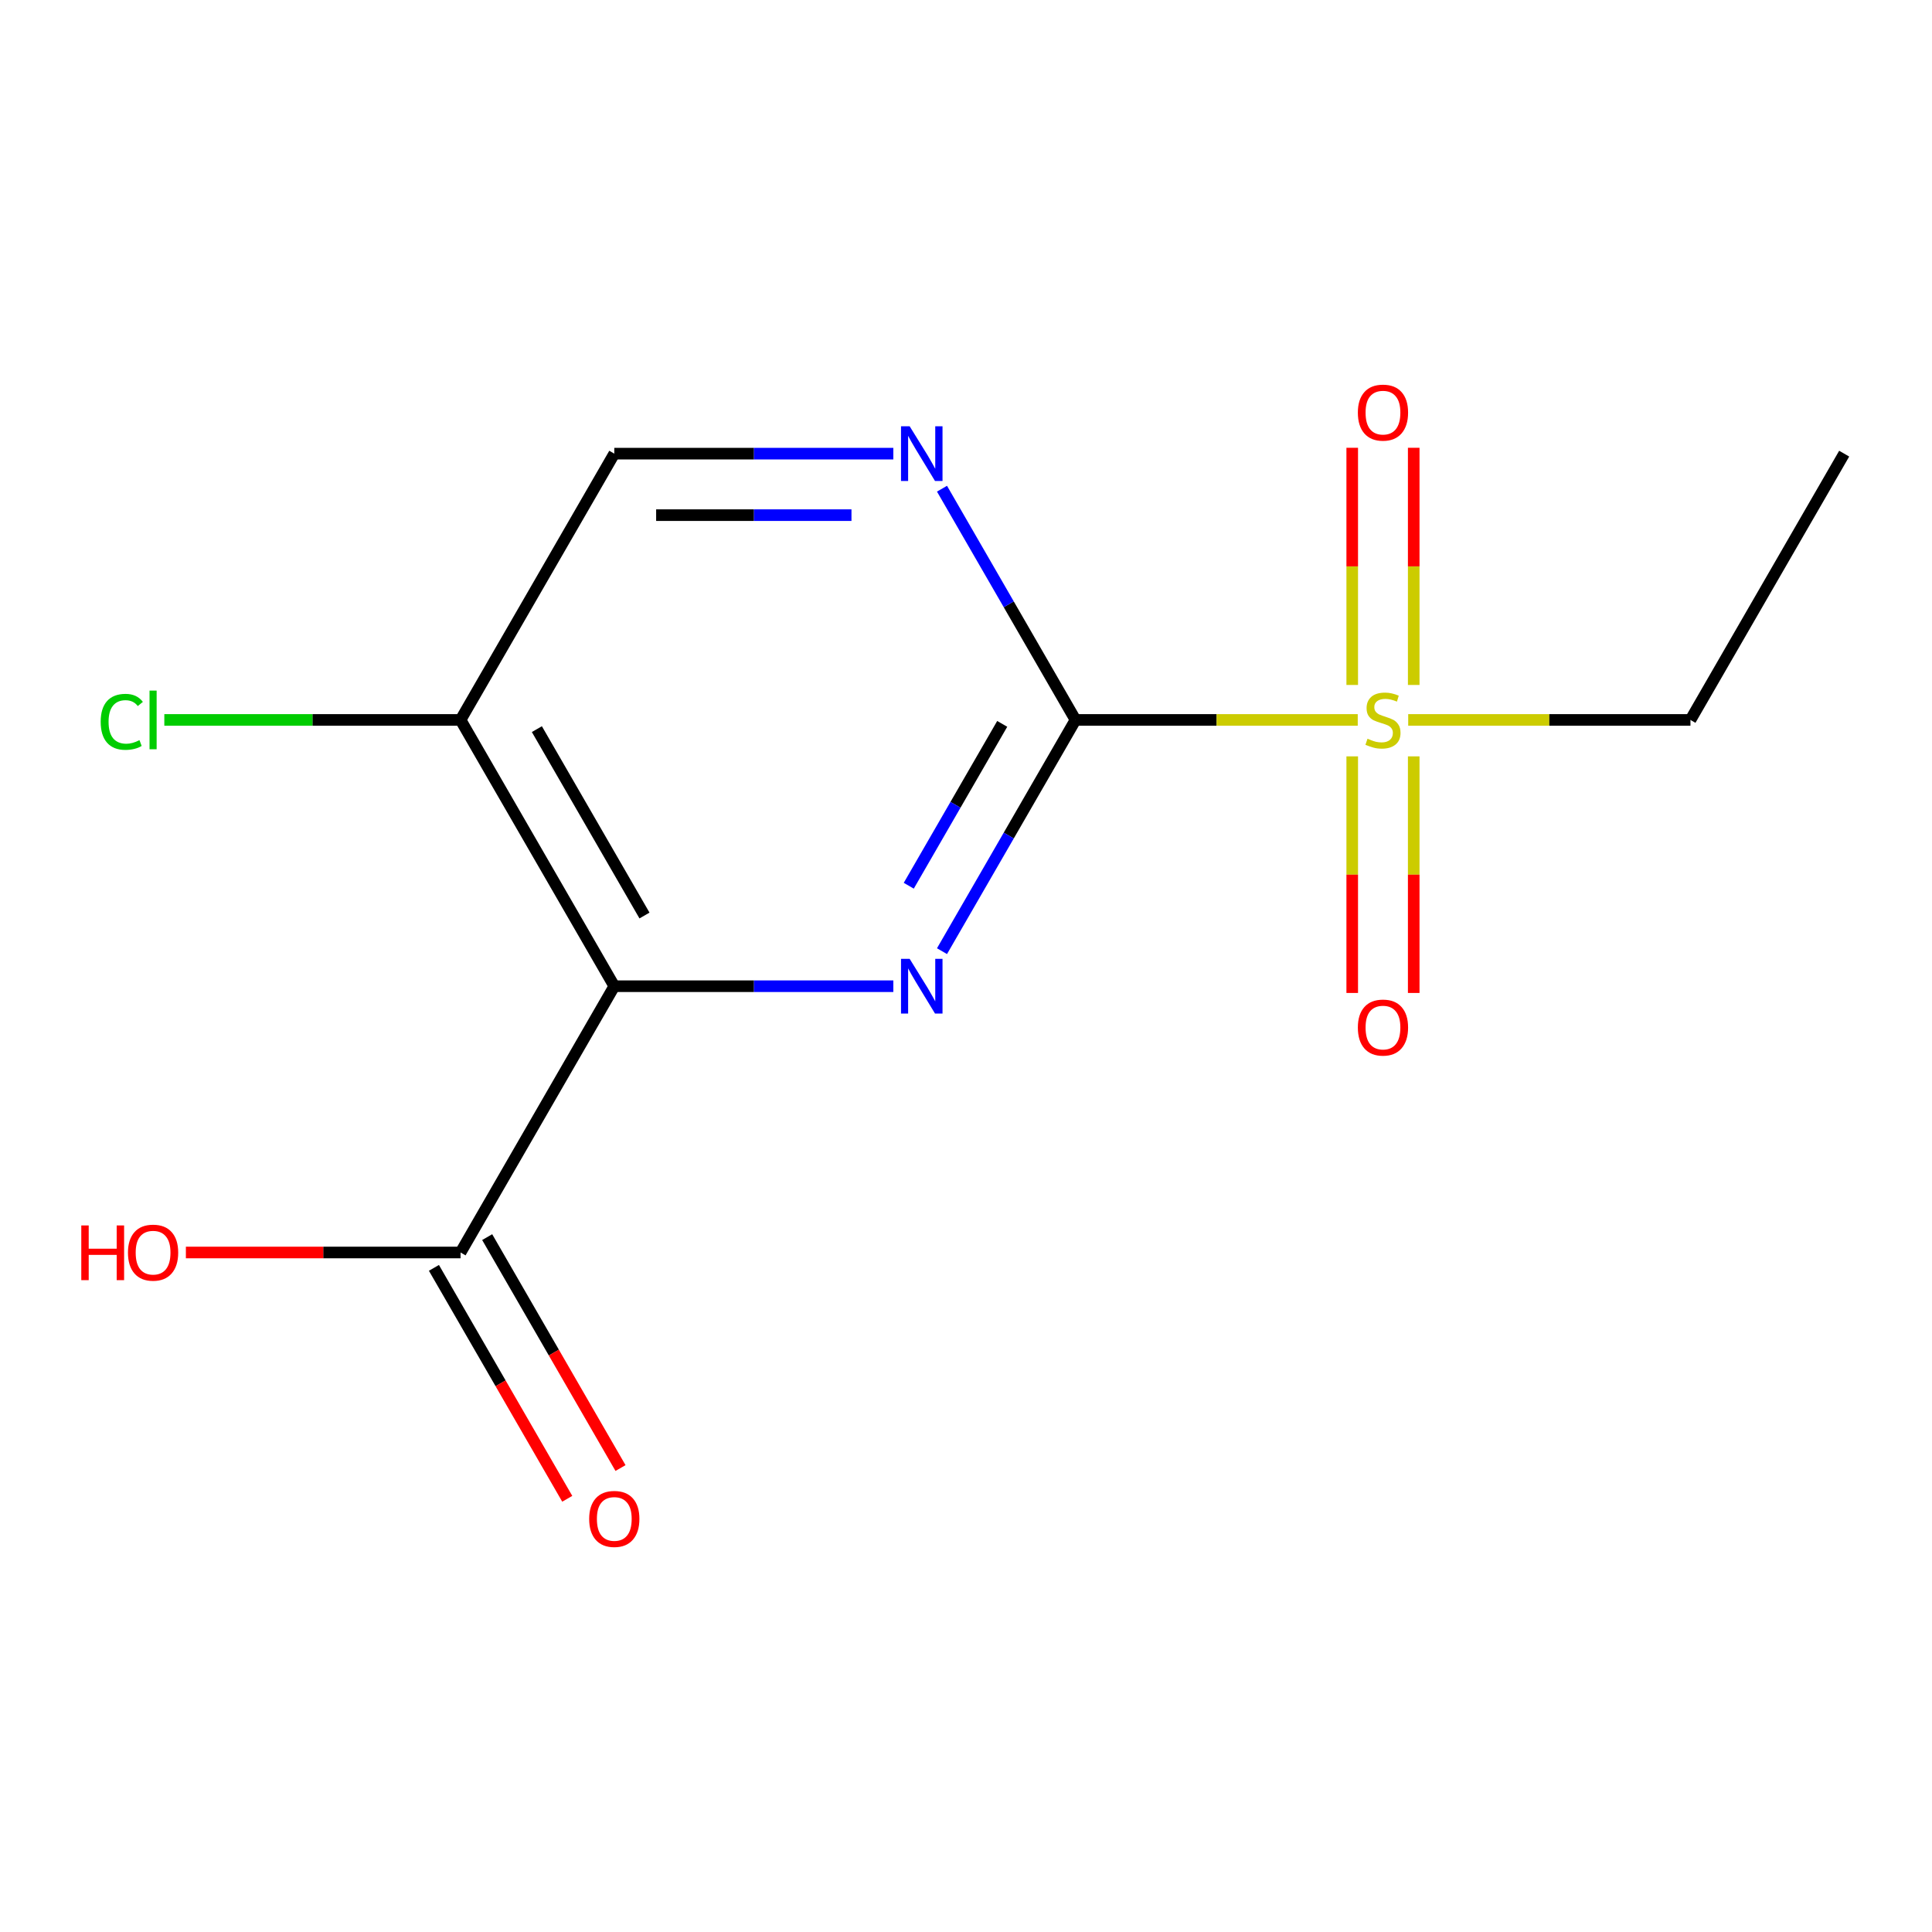 <?xml version='1.0' encoding='iso-8859-1'?>
<svg version='1.1' baseProfile='full'
              xmlns='http://www.w3.org/2000/svg'
                      xmlns:rdkit='http://www.rdkit.org/xml'
                      xmlns:xlink='http://www.w3.org/1999/xlink'
                  xml:space='preserve'
width='1000px' height='1000px' viewBox='0 0 1000 1000'>
<!-- END OF HEADER -->
<rect style='opacity:1.0;fill:#FFFFFF;stroke:none' width='1000' height='1000' x='0' y='0'> </rect>
<path class='bond-0' d='M 556.677,372.635 L 522.126,432.479' style='fill:none;fill-rule:evenodd;stroke:#000000;stroke-width:6px;stroke-linecap:butt;stroke-linejoin:miter;stroke-opacity:1' />
<path class='bond-0' d='M 522.126,432.479 L 487.576,492.322' style='fill:none;fill-rule:evenodd;stroke:#0000FF;stroke-width:6px;stroke-linecap:butt;stroke-linejoin:miter;stroke-opacity:1' />
<path class='bond-0' d='M 518.747,374.673 L 494.561,416.564' style='fill:none;fill-rule:evenodd;stroke:#000000;stroke-width:6px;stroke-linecap:butt;stroke-linejoin:miter;stroke-opacity:1' />
<path class='bond-0' d='M 494.561,416.564 L 470.376,458.454' style='fill:none;fill-rule:evenodd;stroke:#0000FF;stroke-width:6px;stroke-linecap:butt;stroke-linejoin:miter;stroke-opacity:1' />
<path class='bond-1' d='M 556.677,372.635 L 629.721,372.635' style='fill:none;fill-rule:evenodd;stroke:#000000;stroke-width:6px;stroke-linecap:butt;stroke-linejoin:miter;stroke-opacity:1' />
<path class='bond-1' d='M 629.721,372.635 L 702.766,372.635' style='fill:none;fill-rule:evenodd;stroke:#CCCC00;stroke-width:6px;stroke-linecap:butt;stroke-linejoin:miter;stroke-opacity:1' />
<path class='bond-3' d='M 556.677,372.635 L 522.126,312.792' style='fill:none;fill-rule:evenodd;stroke:#000000;stroke-width:6px;stroke-linecap:butt;stroke-linejoin:miter;stroke-opacity:1' />
<path class='bond-3' d='M 522.126,312.792 L 487.576,252.948' style='fill:none;fill-rule:evenodd;stroke:#0000FF;stroke-width:6px;stroke-linecap:butt;stroke-linejoin:miter;stroke-opacity:1' />
<path class='bond-2' d='M 462.385,510.461 L 390.17,510.461' style='fill:none;fill-rule:evenodd;stroke:#0000FF;stroke-width:6px;stroke-linecap:butt;stroke-linejoin:miter;stroke-opacity:1' />
<path class='bond-2' d='M 390.17,510.461 L 317.956,510.461' style='fill:none;fill-rule:evenodd;stroke:#000000;stroke-width:6px;stroke-linecap:butt;stroke-linejoin:miter;stroke-opacity:1' />
<path class='bond-6' d='M 731.739,354.536 L 731.739,293.155' style='fill:none;fill-rule:evenodd;stroke:#CCCC00;stroke-width:6px;stroke-linecap:butt;stroke-linejoin:miter;stroke-opacity:1' />
<path class='bond-6' d='M 731.739,293.155 L 731.739,231.774' style='fill:none;fill-rule:evenodd;stroke:#FF0000;stroke-width:6px;stroke-linecap:butt;stroke-linejoin:miter;stroke-opacity:1' />
<path class='bond-6' d='M 699.91,354.536 L 699.91,293.155' style='fill:none;fill-rule:evenodd;stroke:#CCCC00;stroke-width:6px;stroke-linecap:butt;stroke-linejoin:miter;stroke-opacity:1' />
<path class='bond-6' d='M 699.91,293.155 L 699.91,231.774' style='fill:none;fill-rule:evenodd;stroke:#FF0000;stroke-width:6px;stroke-linecap:butt;stroke-linejoin:miter;stroke-opacity:1' />
<path class='bond-7' d='M 699.91,391.494 L 699.91,452.725' style='fill:none;fill-rule:evenodd;stroke:#CCCC00;stroke-width:6px;stroke-linecap:butt;stroke-linejoin:miter;stroke-opacity:1' />
<path class='bond-7' d='M 699.91,452.725 L 699.91,513.955' style='fill:none;fill-rule:evenodd;stroke:#FF0000;stroke-width:6px;stroke-linecap:butt;stroke-linejoin:miter;stroke-opacity:1' />
<path class='bond-7' d='M 731.739,391.494 L 731.739,452.725' style='fill:none;fill-rule:evenodd;stroke:#CCCC00;stroke-width:6px;stroke-linecap:butt;stroke-linejoin:miter;stroke-opacity:1' />
<path class='bond-7' d='M 731.739,452.725 L 731.739,513.955' style='fill:none;fill-rule:evenodd;stroke:#FF0000;stroke-width:6px;stroke-linecap:butt;stroke-linejoin:miter;stroke-opacity:1' />
<path class='bond-11' d='M 728.883,372.635 L 801.927,372.635' style='fill:none;fill-rule:evenodd;stroke:#CCCC00;stroke-width:6px;stroke-linecap:butt;stroke-linejoin:miter;stroke-opacity:1' />
<path class='bond-11' d='M 801.927,372.635 L 874.972,372.635' style='fill:none;fill-rule:evenodd;stroke:#000000;stroke-width:6px;stroke-linecap:butt;stroke-linejoin:miter;stroke-opacity:1' />
<path class='bond-4' d='M 317.956,510.461 L 238.382,648.287' style='fill:none;fill-rule:evenodd;stroke:#000000;stroke-width:6px;stroke-linecap:butt;stroke-linejoin:miter;stroke-opacity:1' />
<path class='bond-14' d='M 317.956,510.461 L 238.382,372.635' style='fill:none;fill-rule:evenodd;stroke:#000000;stroke-width:6px;stroke-linecap:butt;stroke-linejoin:miter;stroke-opacity:1' />
<path class='bond-14' d='M 333.585,473.872 L 277.883,377.394' style='fill:none;fill-rule:evenodd;stroke:#000000;stroke-width:6px;stroke-linecap:butt;stroke-linejoin:miter;stroke-opacity:1' />
<path class='bond-8' d='M 462.385,234.809 L 390.17,234.809' style='fill:none;fill-rule:evenodd;stroke:#0000FF;stroke-width:6px;stroke-linecap:butt;stroke-linejoin:miter;stroke-opacity:1' />
<path class='bond-8' d='M 390.17,234.809 L 317.956,234.809' style='fill:none;fill-rule:evenodd;stroke:#000000;stroke-width:6px;stroke-linecap:butt;stroke-linejoin:miter;stroke-opacity:1' />
<path class='bond-8' d='M 440.72,266.639 L 390.17,266.639' style='fill:none;fill-rule:evenodd;stroke:#0000FF;stroke-width:6px;stroke-linecap:butt;stroke-linejoin:miter;stroke-opacity:1' />
<path class='bond-8' d='M 390.17,266.639 L 339.62,266.639' style='fill:none;fill-rule:evenodd;stroke:#000000;stroke-width:6px;stroke-linecap:butt;stroke-linejoin:miter;stroke-opacity:1' />
<path class='bond-9' d='M 224.6,656.244 L 259.104,716.007' style='fill:none;fill-rule:evenodd;stroke:#000000;stroke-width:6px;stroke-linecap:butt;stroke-linejoin:miter;stroke-opacity:1' />
<path class='bond-9' d='M 259.104,716.007 L 293.608,775.771' style='fill:none;fill-rule:evenodd;stroke:#FF0000;stroke-width:6px;stroke-linecap:butt;stroke-linejoin:miter;stroke-opacity:1' />
<path class='bond-9' d='M 252.165,640.329 L 286.669,700.093' style='fill:none;fill-rule:evenodd;stroke:#000000;stroke-width:6px;stroke-linecap:butt;stroke-linejoin:miter;stroke-opacity:1' />
<path class='bond-9' d='M 286.669,700.093 L 321.174,759.856' style='fill:none;fill-rule:evenodd;stroke:#FF0000;stroke-width:6px;stroke-linecap:butt;stroke-linejoin:miter;stroke-opacity:1' />
<path class='bond-12' d='M 238.382,648.287 L 167.298,648.287' style='fill:none;fill-rule:evenodd;stroke:#000000;stroke-width:6px;stroke-linecap:butt;stroke-linejoin:miter;stroke-opacity:1' />
<path class='bond-12' d='M 167.298,648.287 L 96.213,648.287' style='fill:none;fill-rule:evenodd;stroke:#FF0000;stroke-width:6px;stroke-linecap:butt;stroke-linejoin:miter;stroke-opacity:1' />
<path class='bond-5' d='M 238.382,372.635 L 317.956,234.809' style='fill:none;fill-rule:evenodd;stroke:#000000;stroke-width:6px;stroke-linecap:butt;stroke-linejoin:miter;stroke-opacity:1' />
<path class='bond-10' d='M 238.382,372.635 L 161.718,372.635' style='fill:none;fill-rule:evenodd;stroke:#000000;stroke-width:6px;stroke-linecap:butt;stroke-linejoin:miter;stroke-opacity:1' />
<path class='bond-10' d='M 161.718,372.635 L 85.053,372.635' style='fill:none;fill-rule:evenodd;stroke:#00CC00;stroke-width:6px;stroke-linecap:butt;stroke-linejoin:miter;stroke-opacity:1' />
<path class='bond-13' d='M 874.972,372.635 L 954.545,234.809' style='fill:none;fill-rule:evenodd;stroke:#000000;stroke-width:6px;stroke-linecap:butt;stroke-linejoin:miter;stroke-opacity:1' />
<path  class='atom-1' d='M 470.843 496.301
L 480.123 511.301
Q 481.043 512.781, 482.523 515.461
Q 484.003 518.141, 484.083 518.301
L 484.083 496.301
L 487.843 496.301
L 487.843 524.621
L 483.963 524.621
L 474.003 508.221
Q 472.843 506.301, 471.603 504.101
Q 470.403 501.901, 470.043 501.221
L 470.043 524.621
L 466.363 524.621
L 466.363 496.301
L 470.843 496.301
' fill='#0000FF'/>
<path  class='atom-2' d='M 707.824 382.355
Q 708.144 382.475, 709.464 383.035
Q 710.784 383.595, 712.224 383.955
Q 713.704 384.275, 715.144 384.275
Q 717.824 384.275, 719.384 382.995
Q 720.944 381.675, 720.944 379.395
Q 720.944 377.835, 720.144 376.875
Q 719.384 375.915, 718.184 375.395
Q 716.984 374.875, 714.984 374.275
Q 712.464 373.515, 710.944 372.795
Q 709.464 372.075, 708.384 370.555
Q 707.344 369.035, 707.344 366.475
Q 707.344 362.915, 709.744 360.715
Q 712.184 358.515, 716.984 358.515
Q 720.264 358.515, 723.984 360.075
L 723.064 363.155
Q 719.664 361.755, 717.104 361.755
Q 714.344 361.755, 712.824 362.915
Q 711.304 364.035, 711.344 365.995
Q 711.344 367.515, 712.104 368.435
Q 712.904 369.355, 714.024 369.875
Q 715.184 370.395, 717.104 370.995
Q 719.664 371.795, 721.184 372.595
Q 722.704 373.395, 723.784 375.035
Q 724.904 376.635, 724.904 379.395
Q 724.904 383.315, 722.264 385.435
Q 719.664 387.515, 715.304 387.515
Q 712.784 387.515, 710.864 386.955
Q 708.984 386.435, 706.744 385.515
L 707.824 382.355
' fill='#CCCC00'/>
<path  class='atom-4' d='M 470.843 220.649
L 480.123 235.649
Q 481.043 237.129, 482.523 239.809
Q 484.003 242.489, 484.083 242.649
L 484.083 220.649
L 487.843 220.649
L 487.843 248.969
L 483.963 248.969
L 474.003 232.569
Q 472.843 230.649, 471.603 228.449
Q 470.403 226.249, 470.043 225.569
L 470.043 248.969
L 466.363 248.969
L 466.363 220.649
L 470.843 220.649
' fill='#0000FF'/>
<path  class='atom-7' d='M 702.824 213.568
Q 702.824 206.768, 706.184 202.968
Q 709.544 199.168, 715.824 199.168
Q 722.104 199.168, 725.464 202.968
Q 728.824 206.768, 728.824 213.568
Q 728.824 220.448, 725.424 224.368
Q 722.024 228.248, 715.824 228.248
Q 709.584 228.248, 706.184 224.368
Q 702.824 220.488, 702.824 213.568
M 715.824 225.048
Q 720.144 225.048, 722.464 222.168
Q 724.824 219.248, 724.824 213.568
Q 724.824 208.008, 722.464 205.208
Q 720.144 202.368, 715.824 202.368
Q 711.504 202.368, 709.144 205.168
Q 706.824 207.968, 706.824 213.568
Q 706.824 219.288, 709.144 222.168
Q 711.504 225.048, 715.824 225.048
' fill='#FF0000'/>
<path  class='atom-8' d='M 702.824 531.863
Q 702.824 525.063, 706.184 521.263
Q 709.544 517.463, 715.824 517.463
Q 722.104 517.463, 725.464 521.263
Q 728.824 525.063, 728.824 531.863
Q 728.824 538.743, 725.424 542.663
Q 722.024 546.543, 715.824 546.543
Q 709.584 546.543, 706.184 542.663
Q 702.824 538.783, 702.824 531.863
M 715.824 543.343
Q 720.144 543.343, 722.464 540.463
Q 724.824 537.543, 724.824 531.863
Q 724.824 526.303, 722.464 523.503
Q 720.144 520.663, 715.824 520.663
Q 711.504 520.663, 709.144 523.463
Q 706.824 526.263, 706.824 531.863
Q 706.824 537.583, 709.144 540.463
Q 711.504 543.343, 715.824 543.343
' fill='#FF0000'/>
<path  class='atom-10' d='M 304.956 786.192
Q 304.956 779.392, 308.316 775.592
Q 311.676 771.792, 317.956 771.792
Q 324.236 771.792, 327.596 775.592
Q 330.956 779.392, 330.956 786.192
Q 330.956 793.072, 327.556 796.992
Q 324.156 800.872, 317.956 800.872
Q 311.716 800.872, 308.316 796.992
Q 304.956 793.112, 304.956 786.192
M 317.956 797.672
Q 322.276 797.672, 324.596 794.792
Q 326.956 791.872, 326.956 786.192
Q 326.956 780.632, 324.596 777.832
Q 322.276 774.992, 317.956 774.992
Q 313.636 774.992, 311.276 777.792
Q 308.956 780.592, 308.956 786.192
Q 308.956 791.912, 311.276 794.792
Q 313.636 797.672, 317.956 797.672
' fill='#FF0000'/>
<path  class='atom-11' d='M 52.115 373.615
Q 52.115 366.575, 55.395 362.895
Q 58.715 359.175, 64.995 359.175
Q 70.835 359.175, 73.955 363.295
L 71.315 365.455
Q 69.035 362.455, 64.995 362.455
Q 60.715 362.455, 58.435 365.335
Q 56.195 368.175, 56.195 373.615
Q 56.195 379.215, 58.515 382.095
Q 60.875 384.975, 65.435 384.975
Q 68.555 384.975, 72.195 383.095
L 73.315 386.095
Q 71.835 387.055, 69.595 387.615
Q 67.355 388.175, 64.875 388.175
Q 58.715 388.175, 55.395 384.415
Q 52.115 380.655, 52.115 373.615
' fill='#00CC00'/>
<path  class='atom-11' d='M 77.395 357.455
L 81.075 357.455
L 81.075 387.815
L 77.395 387.815
L 77.395 357.455
' fill='#00CC00'/>
<path  class='atom-13' d='M 42.075 634.287
L 45.915 634.287
L 45.915 646.327
L 60.395 646.327
L 60.395 634.287
L 64.235 634.287
L 64.235 662.607
L 60.395 662.607
L 60.395 649.527
L 45.915 649.527
L 45.915 662.607
L 42.075 662.607
L 42.075 634.287
' fill='#FF0000'/>
<path  class='atom-13' d='M 66.235 648.367
Q 66.235 641.567, 69.595 637.767
Q 72.955 633.967, 79.235 633.967
Q 85.515 633.967, 88.875 637.767
Q 92.235 641.567, 92.235 648.367
Q 92.235 655.247, 88.835 659.167
Q 85.435 663.047, 79.235 663.047
Q 72.995 663.047, 69.595 659.167
Q 66.235 655.287, 66.235 648.367
M 79.235 659.847
Q 83.555 659.847, 85.875 656.967
Q 88.235 654.047, 88.235 648.367
Q 88.235 642.807, 85.875 640.007
Q 83.555 637.167, 79.235 637.167
Q 74.915 637.167, 72.555 639.967
Q 70.235 642.767, 70.235 648.367
Q 70.235 654.087, 72.555 656.967
Q 74.915 659.847, 79.235 659.847
' fill='#FF0000'/>
</svg>
